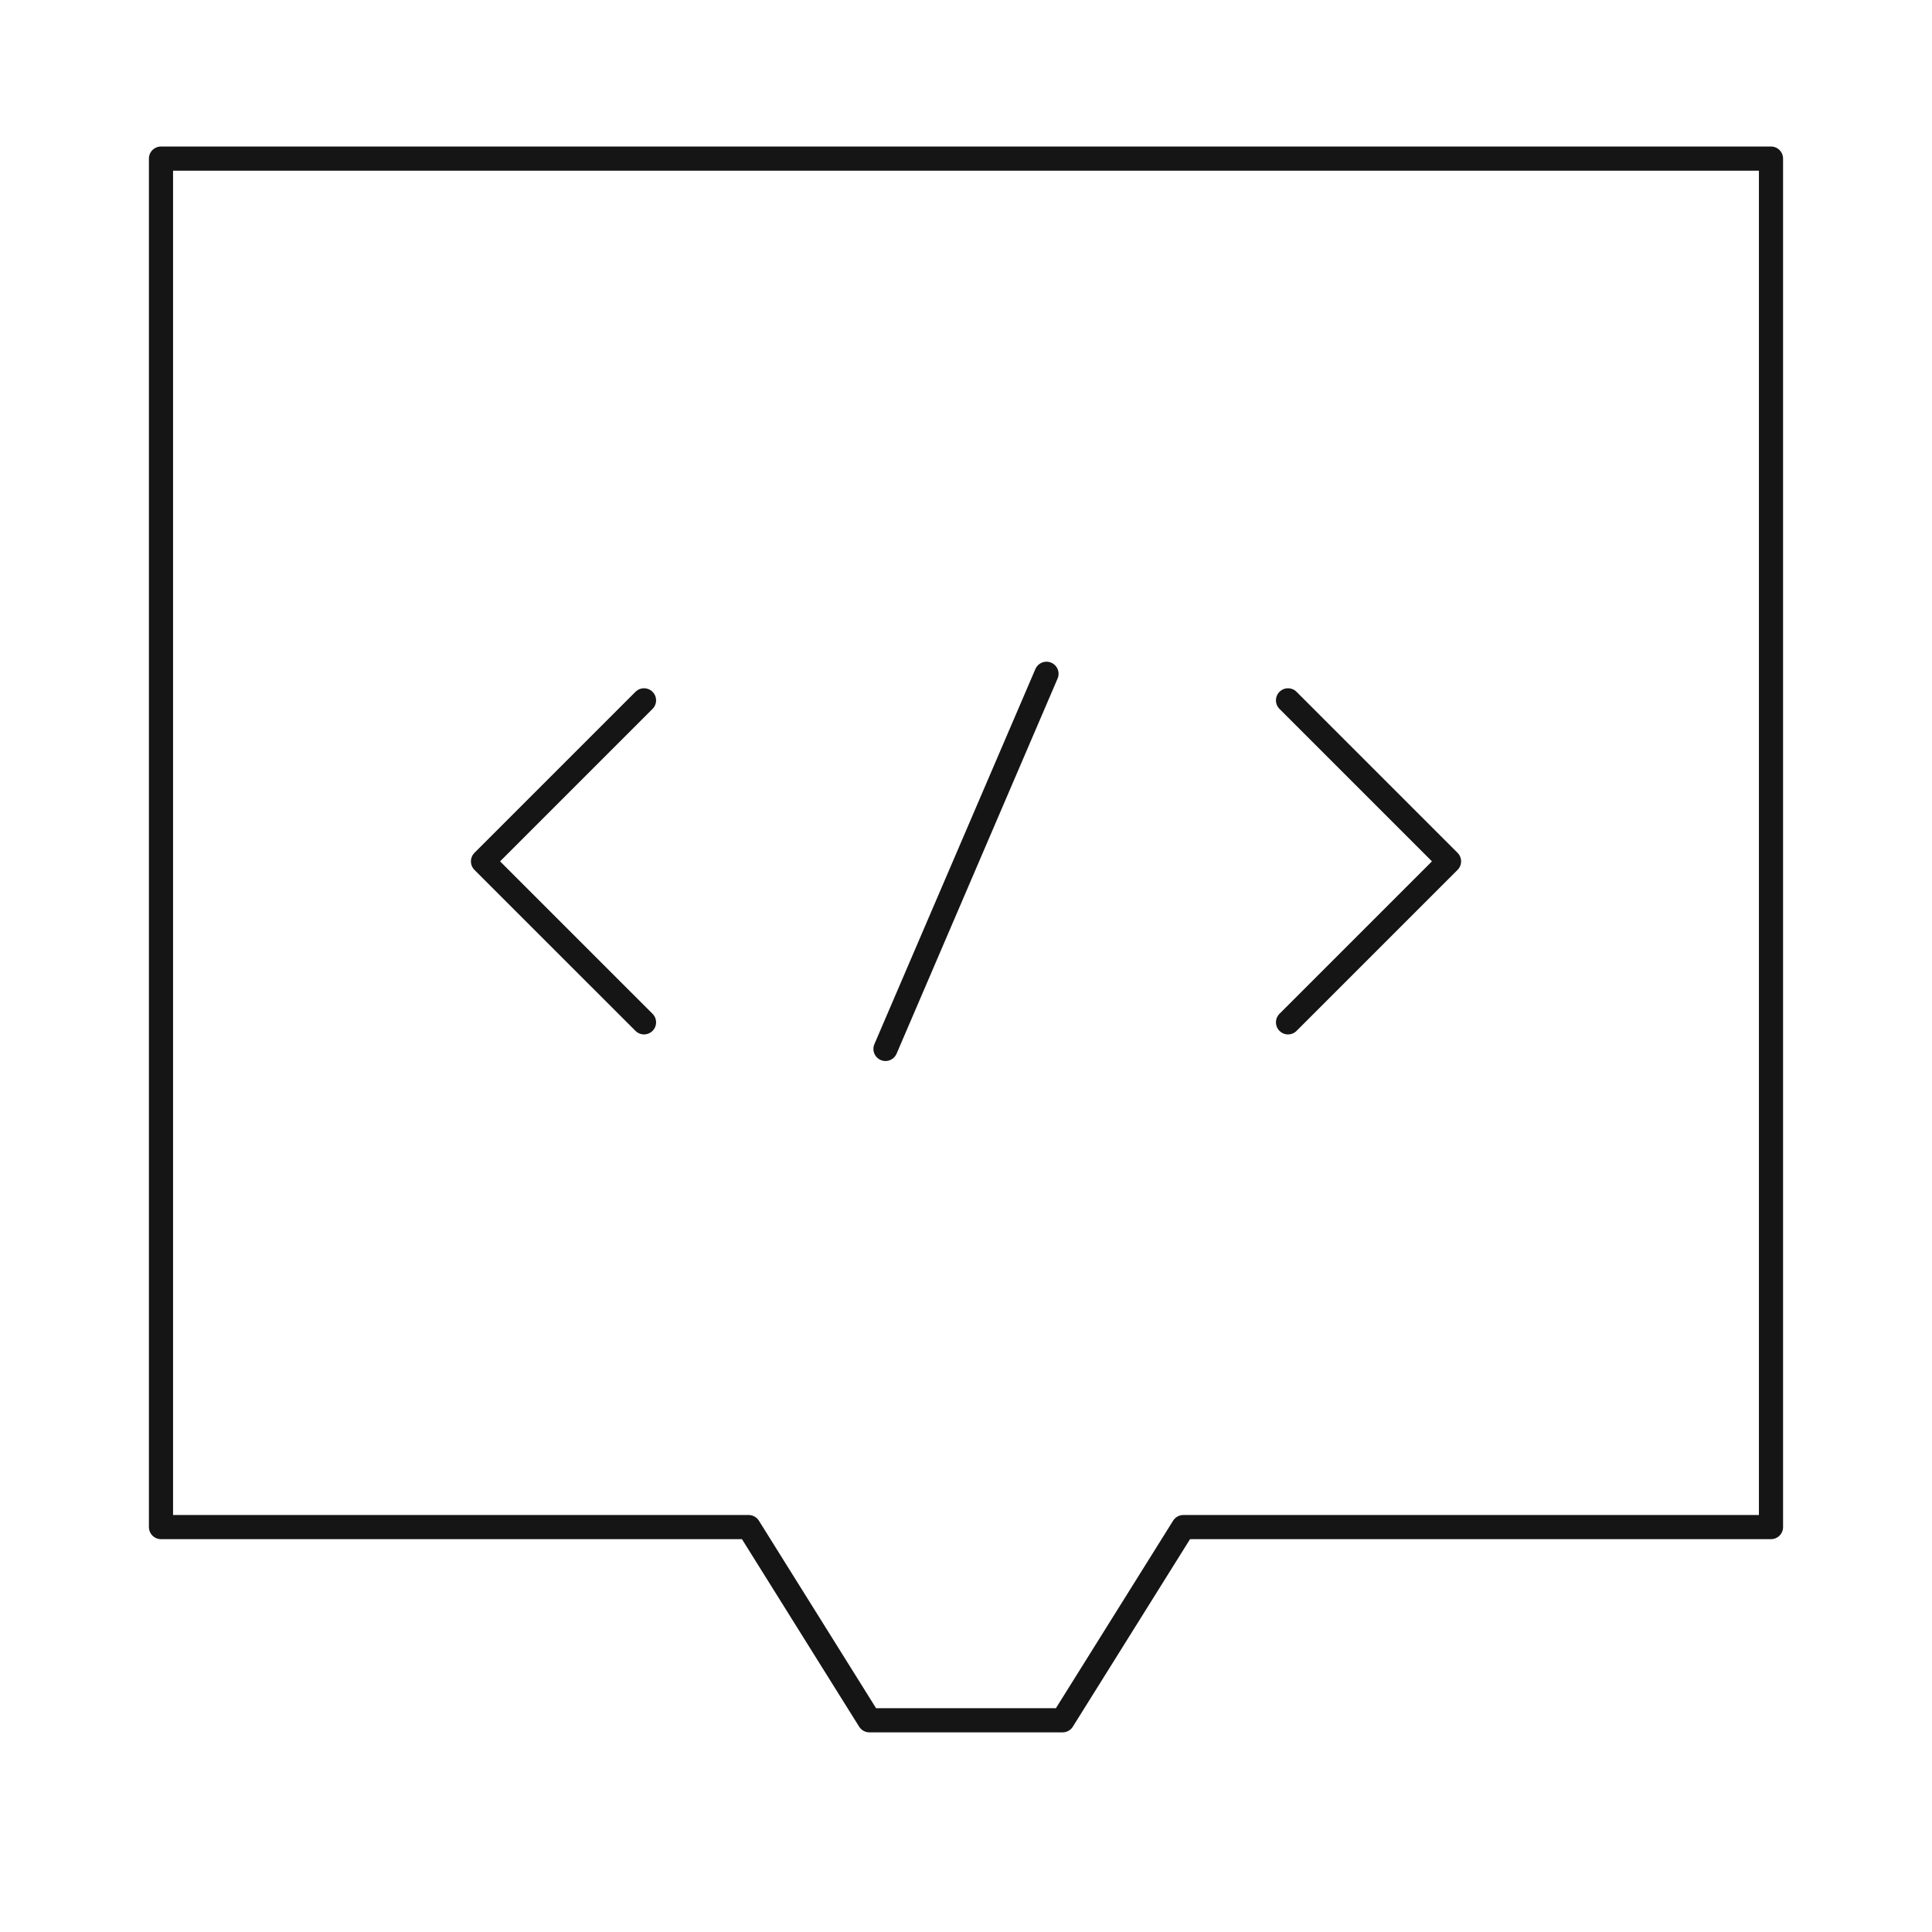 <svg width="80" height="80" viewBox="0 0 80 80" fill="none" xmlns="http://www.w3.org/2000/svg">
<path d="M28.333 63.233H6.666C6.666 54 6.666 59.9 6.666 43.233V6.567C15.5 6.567 13.333 6.567 26.666 6.567H53.333C66.666 6.567 63.5 6.567 73.333 6.567V43.233C73.333 56.567 73.333 57 73.333 63.233H51.666C50.633 63.233 50 63.233 49 63.233L44 71.233C41.5 71.233 39 71.233 35.999 71.233L31 63.233C30.5 63.233 29.266 63.233 28.333 63.233Z" stroke="#151515" stroke-miterlimit="10" stroke-linecap="round" stroke-linejoin="round"/>
<path d="M26.667 29L20 35.667L26.667 42.333" stroke="#151515" stroke-miterlimit="10" stroke-linecap="round" stroke-linejoin="round"/>
<path d="M53.334 29L60.001 35.667L53.334 42.333" stroke="#151515" stroke-miterlimit="10" stroke-linecap="round" stroke-linejoin="round"/>
<path d="M43.333 27.9L36.666 43.434" stroke="#151515" stroke-miterlimit="10" stroke-linecap="round" stroke-linejoin="round"/>
</svg>
